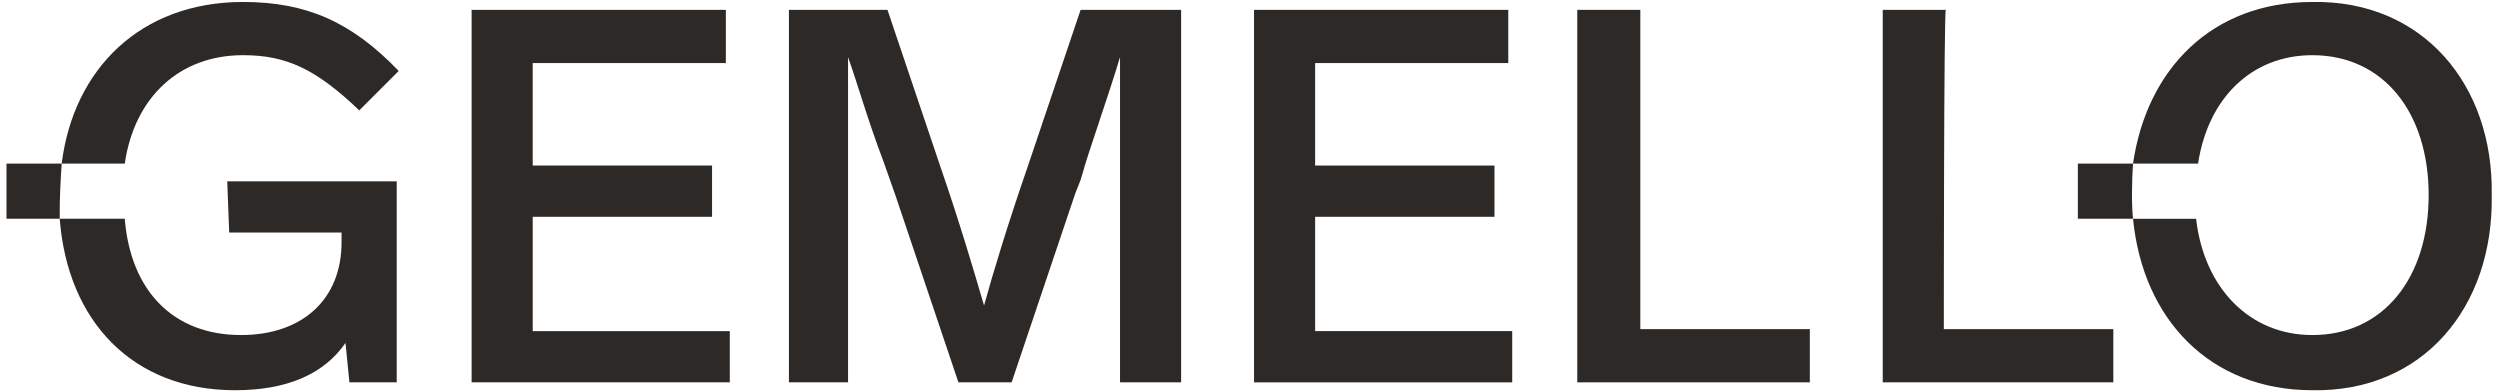 <?xml version="1.0" encoding="utf-8"?>
<!-- Generator: Adobe Illustrator 27.0.0, SVG Export Plug-In . SVG Version: 6.00 Build 0)  -->
<svg version="1.1" id="Layer_1" xmlns="http://www.w3.org/2000/svg" xmlns:xlink="http://www.w3.org/1999/xlink" x="0px" y="0px"
	 viewBox="0 0 126.85 19.9" style="enable-background:new 0 0 126.85 19.9;" xml:space="preserve">
<style type="text/css">
	.st0{fill:#2D2926;}
</style>
<g>
	<path class="st0" d="M36.83,3.2h-9.8v5.2h9.1V11h-9.1v5.8h10v2.6h-13.1V0.5h12.9V3.2z"/>
	<path class="st0" d="M59.93,0.5v18.9h-3.1V9.9c0-1,0-2.6,0-4.7V2.9c-0.3,1-0.7,2.2-1.1,3.4c-0.4,1.2-0.7,2.1-0.8,2.5
		c-0.1,0.4-0.3,0.8-0.4,1.1l-3.2,9.5h-2.7l-3.2-9.5l-0.6-1.7c-0.8-2.1-1.3-3.9-1.8-5.3c0,1.5,0,3.8,0,7v9.5h-3V0.5h5l2.7,8
		c1,2.9,1.7,5.3,2.2,7c0.5-1.8,1.2-4.1,2.2-7l2.7-8C55.03,0.5,59.93,0.5,59.93,0.5z"/>
	<path class="st0" d="M76.53,3.2h-9.8v5.2h9.1V11h-9.1v5.8h10v2.6h-13.1V0.5h12.9V3.2z"/>
	<path class="st0" d="M83.23,16.7h8.6v2.7h-11.8V0.5h3.2L83.23,16.7L83.23,16.7z"/>
	<path class="st0" d="M98.63,16.7h8.6v2.7h-11.7V0.5h3.2C98.63,0.5,98.63,16.7,98.63,16.7z"/>
	<g>
		<path class="st0" d="M117.33,0.1c-5.1,0-8.4,3.4-9.1,8.2h3.3c0.5-3.3,2.7-5.5,5.8-5.5c3.6,0,5.9,2.9,5.9,7.1s-2.3,7.1-5.9,7.1
			c-3.2,0-5.5-2.4-5.9-5.9h-3.2c0.5,5.1,3.9,8.7,9.1,8.7c5.6,0.1,9.2-4.2,9.1-9.9C126.53,4.3,122.93,0,117.33,0.1z"/>
		<path class="st0" d="M108.23,8.3h-2.8v2.8h2.8C108.15,10.43,108.17,9.1,108.23,8.3z"/>
	</g>
	<g>
		<path class="st0" d="M11.63,11.8h5.7v0.5c0,2.9-2,4.7-5.1,4.7c-3.4,0-5.6-2.2-5.9-5.9h-3.3c0.4,5.2,3.7,8.7,8.9,8.7
			c2.6,0,4.5-0.8,5.6-2.4l0.2,2h2.4V9.2h-8.6L11.63,11.8L11.63,11.8z"/>
		<path class="st0" d="M12.33,2.8c2.2,0,3.7,0.7,5.9,2.8l2-2c-2.4-2.5-4.7-3.5-7.9-3.5c-5.2,0-8.6,3.4-9.2,8.2h3.2
			C6.83,4.9,9.13,2.8,12.33,2.8z"/>
		<path class="st0" d="M3.13,8.3h-2.8v2.8h2.7C3.02,9.99,3.08,9.09,3.13,8.3z"/>
	</g>
</g>
</svg>
